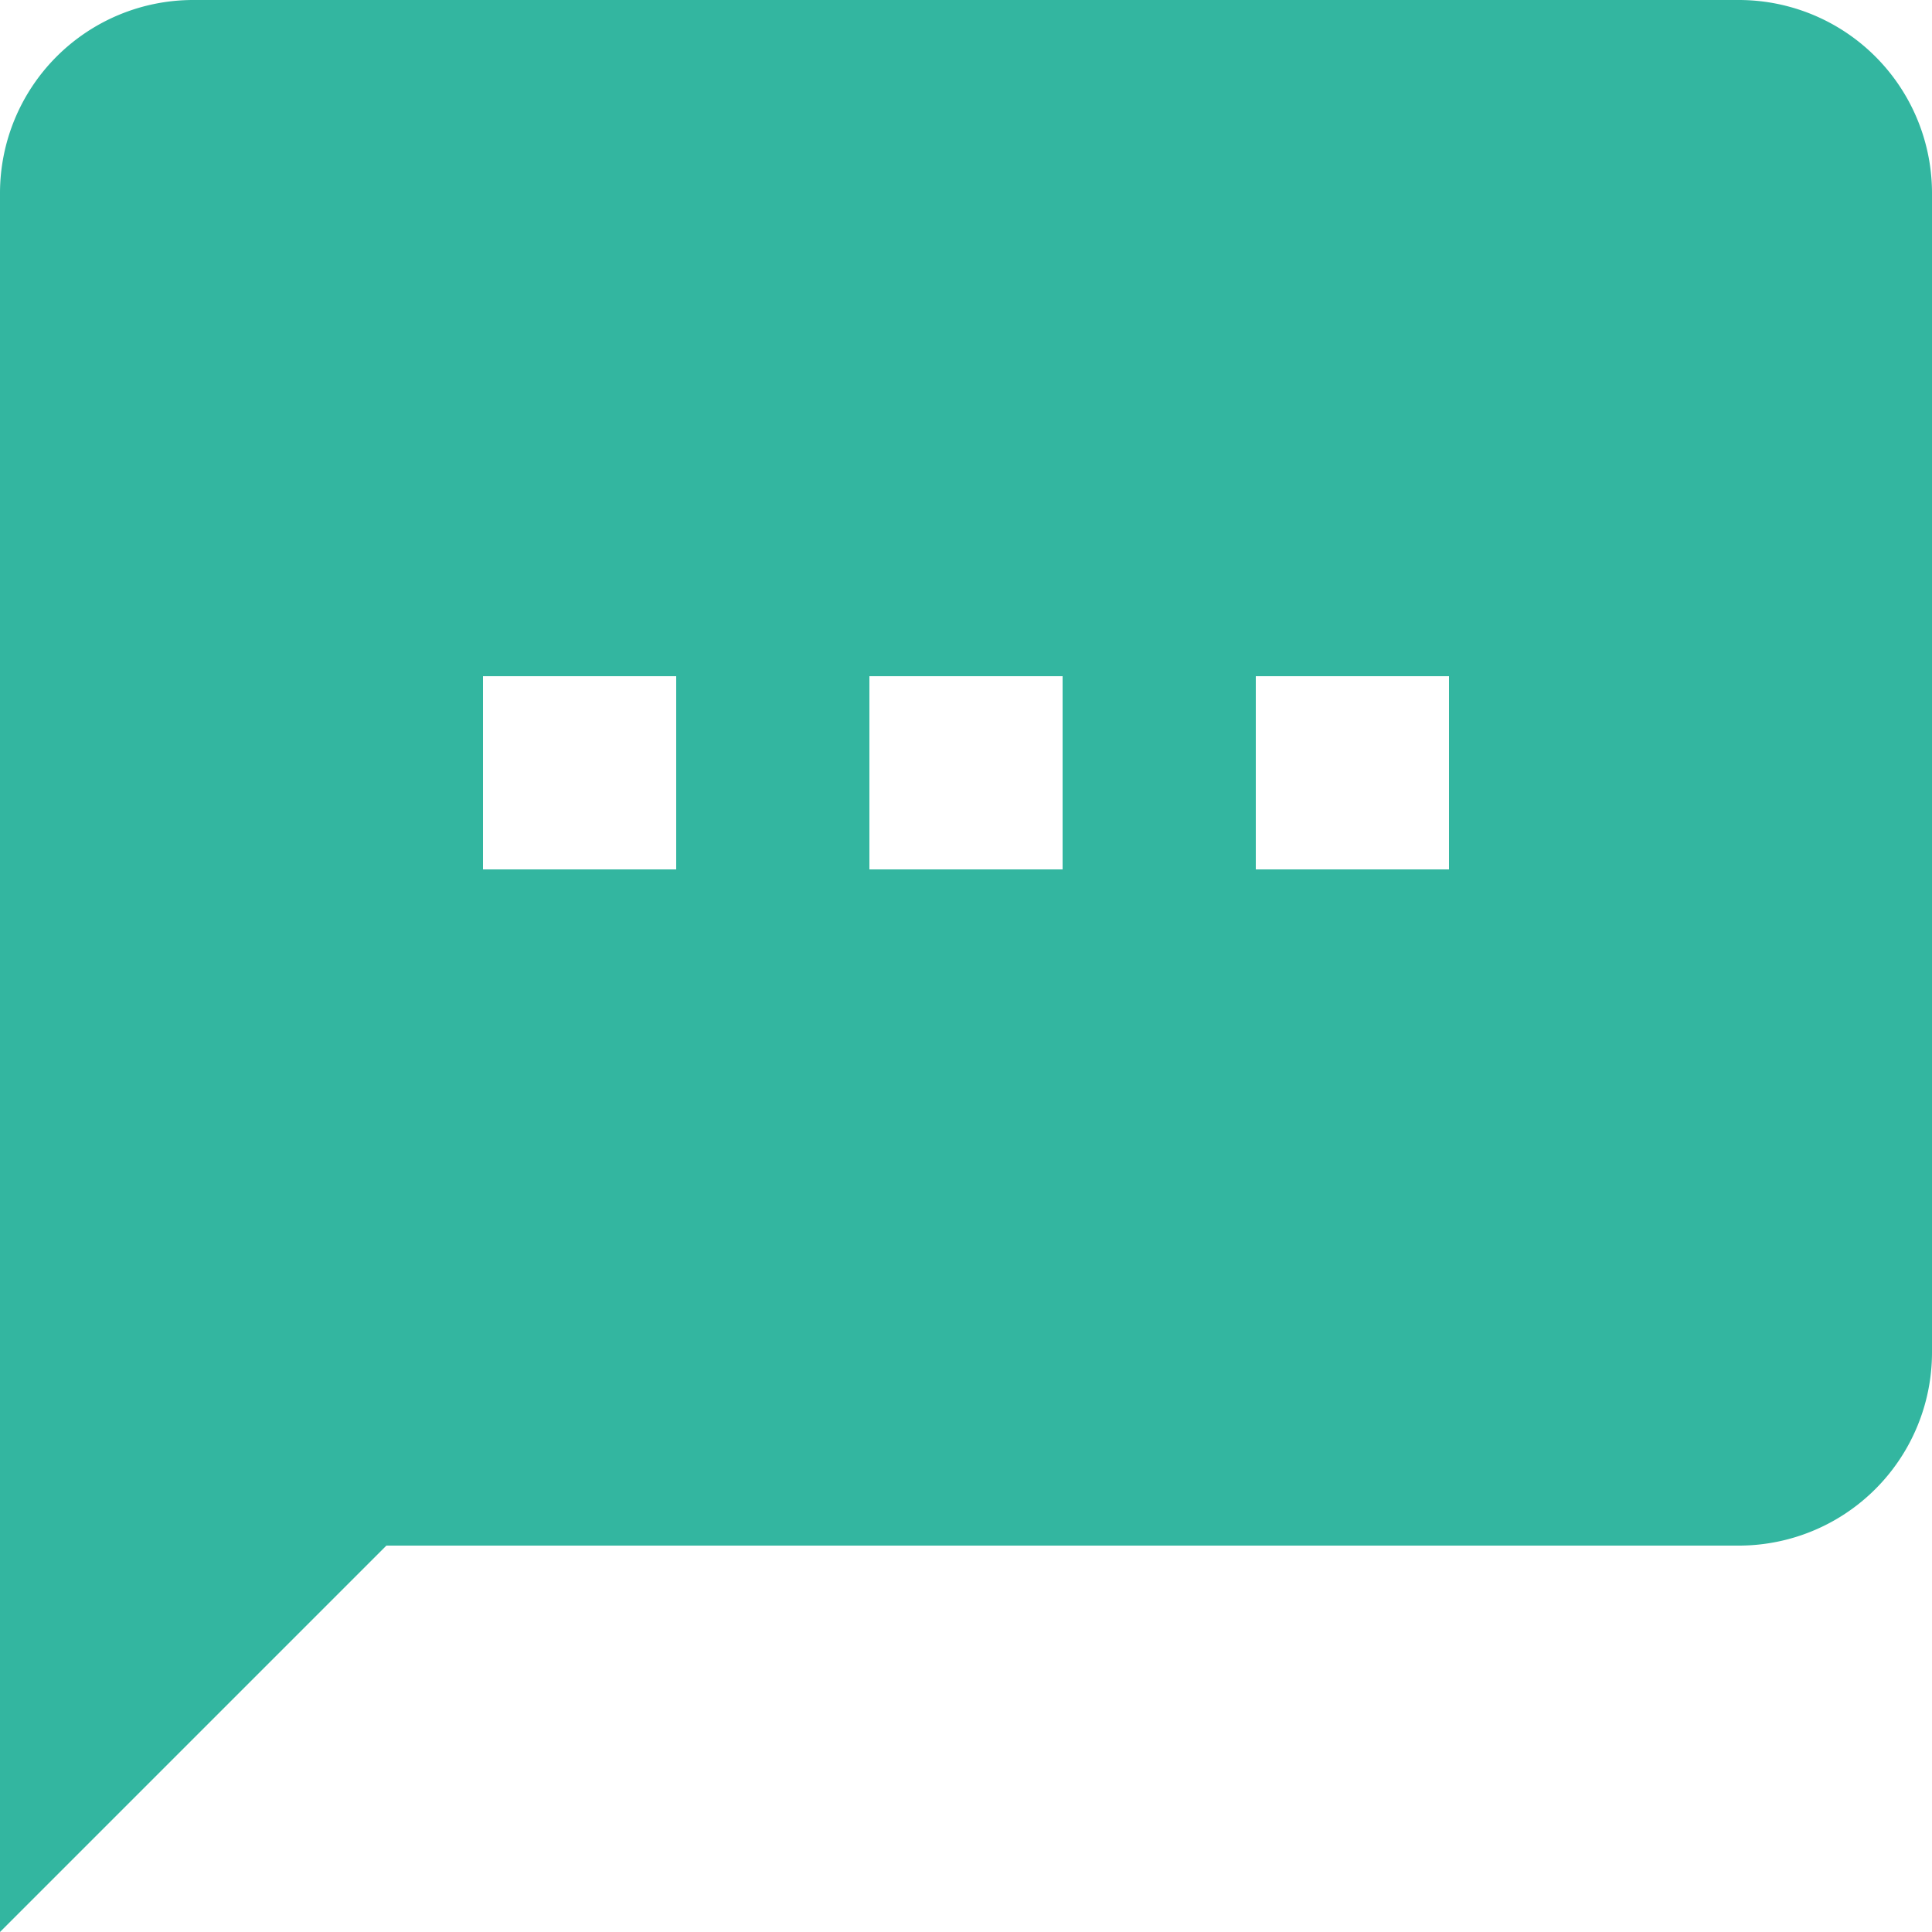 <svg xmlns="http://www.w3.org/2000/svg" viewBox="0 0 20 20" width="20px" height="20px"><defs><style>.cls-1{fill:#33b6a0;}</style></defs><title>アセット 1</title><g id="レイヤー_2" data-name="レイヤー 2"><g id="レイヤー_1-2" data-name="レイヤー 1"><path class="cls-1" d="M18,0H2A2,2,0,0,0,0,2V20l4-4H18a2,2,0,0,0,2-2V2A2,2,0,0,0,18,0ZM7,9H5V7H7Zm4,0H9V7h2Zm4,0H13V7h2Z"/></g></g></svg>